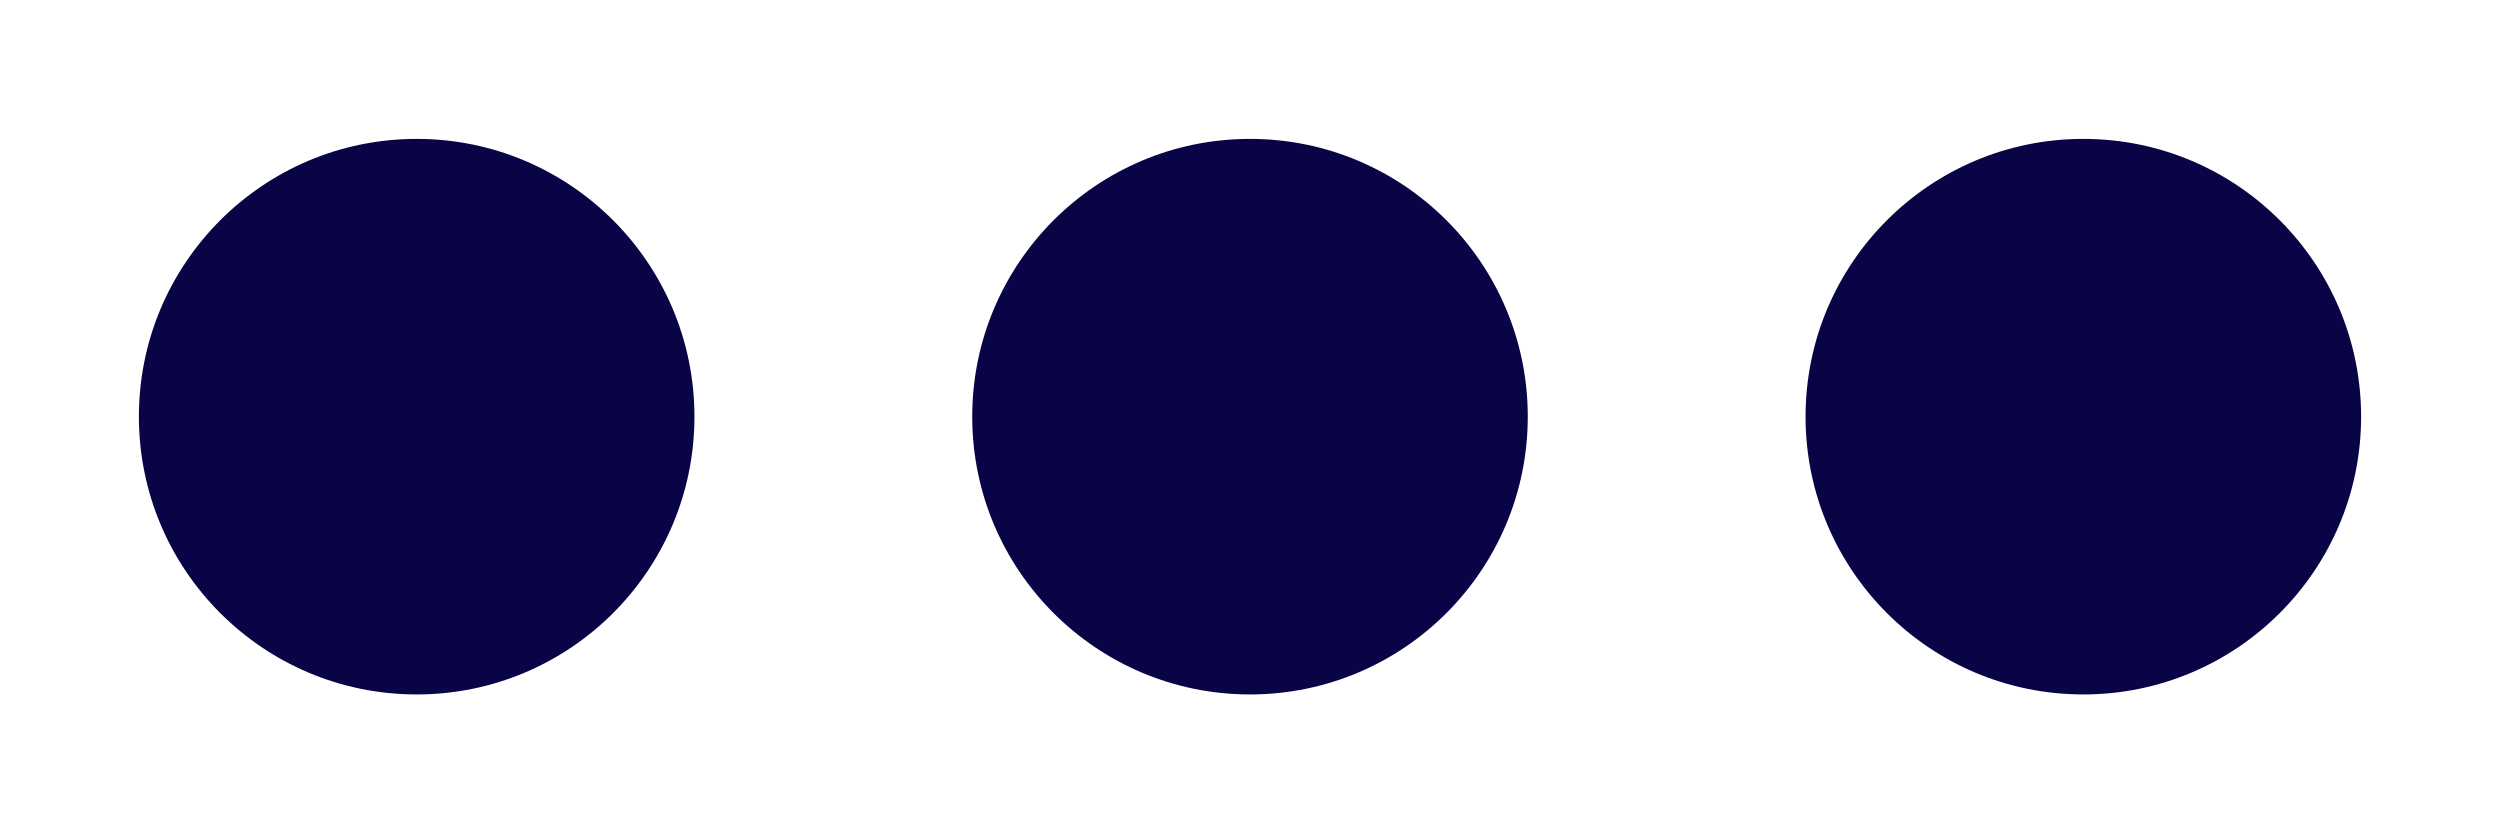 <svg width="9" height="3" viewBox="0 0 9 3" fill="none" xmlns="http://www.w3.org/2000/svg">
<g id="Group 1">
<circle id="Ellipse 1" cx="1.5" cy="1.5" r="1" fill="#090446"/>
<circle id="Ellipse 2" cx="4.5" cy="1.5" r="1" fill="#090446"/>
<circle id="Ellipse 3" cx="7.5" cy="1.5" r="1" fill="#090446"/>
</g>
</svg>
